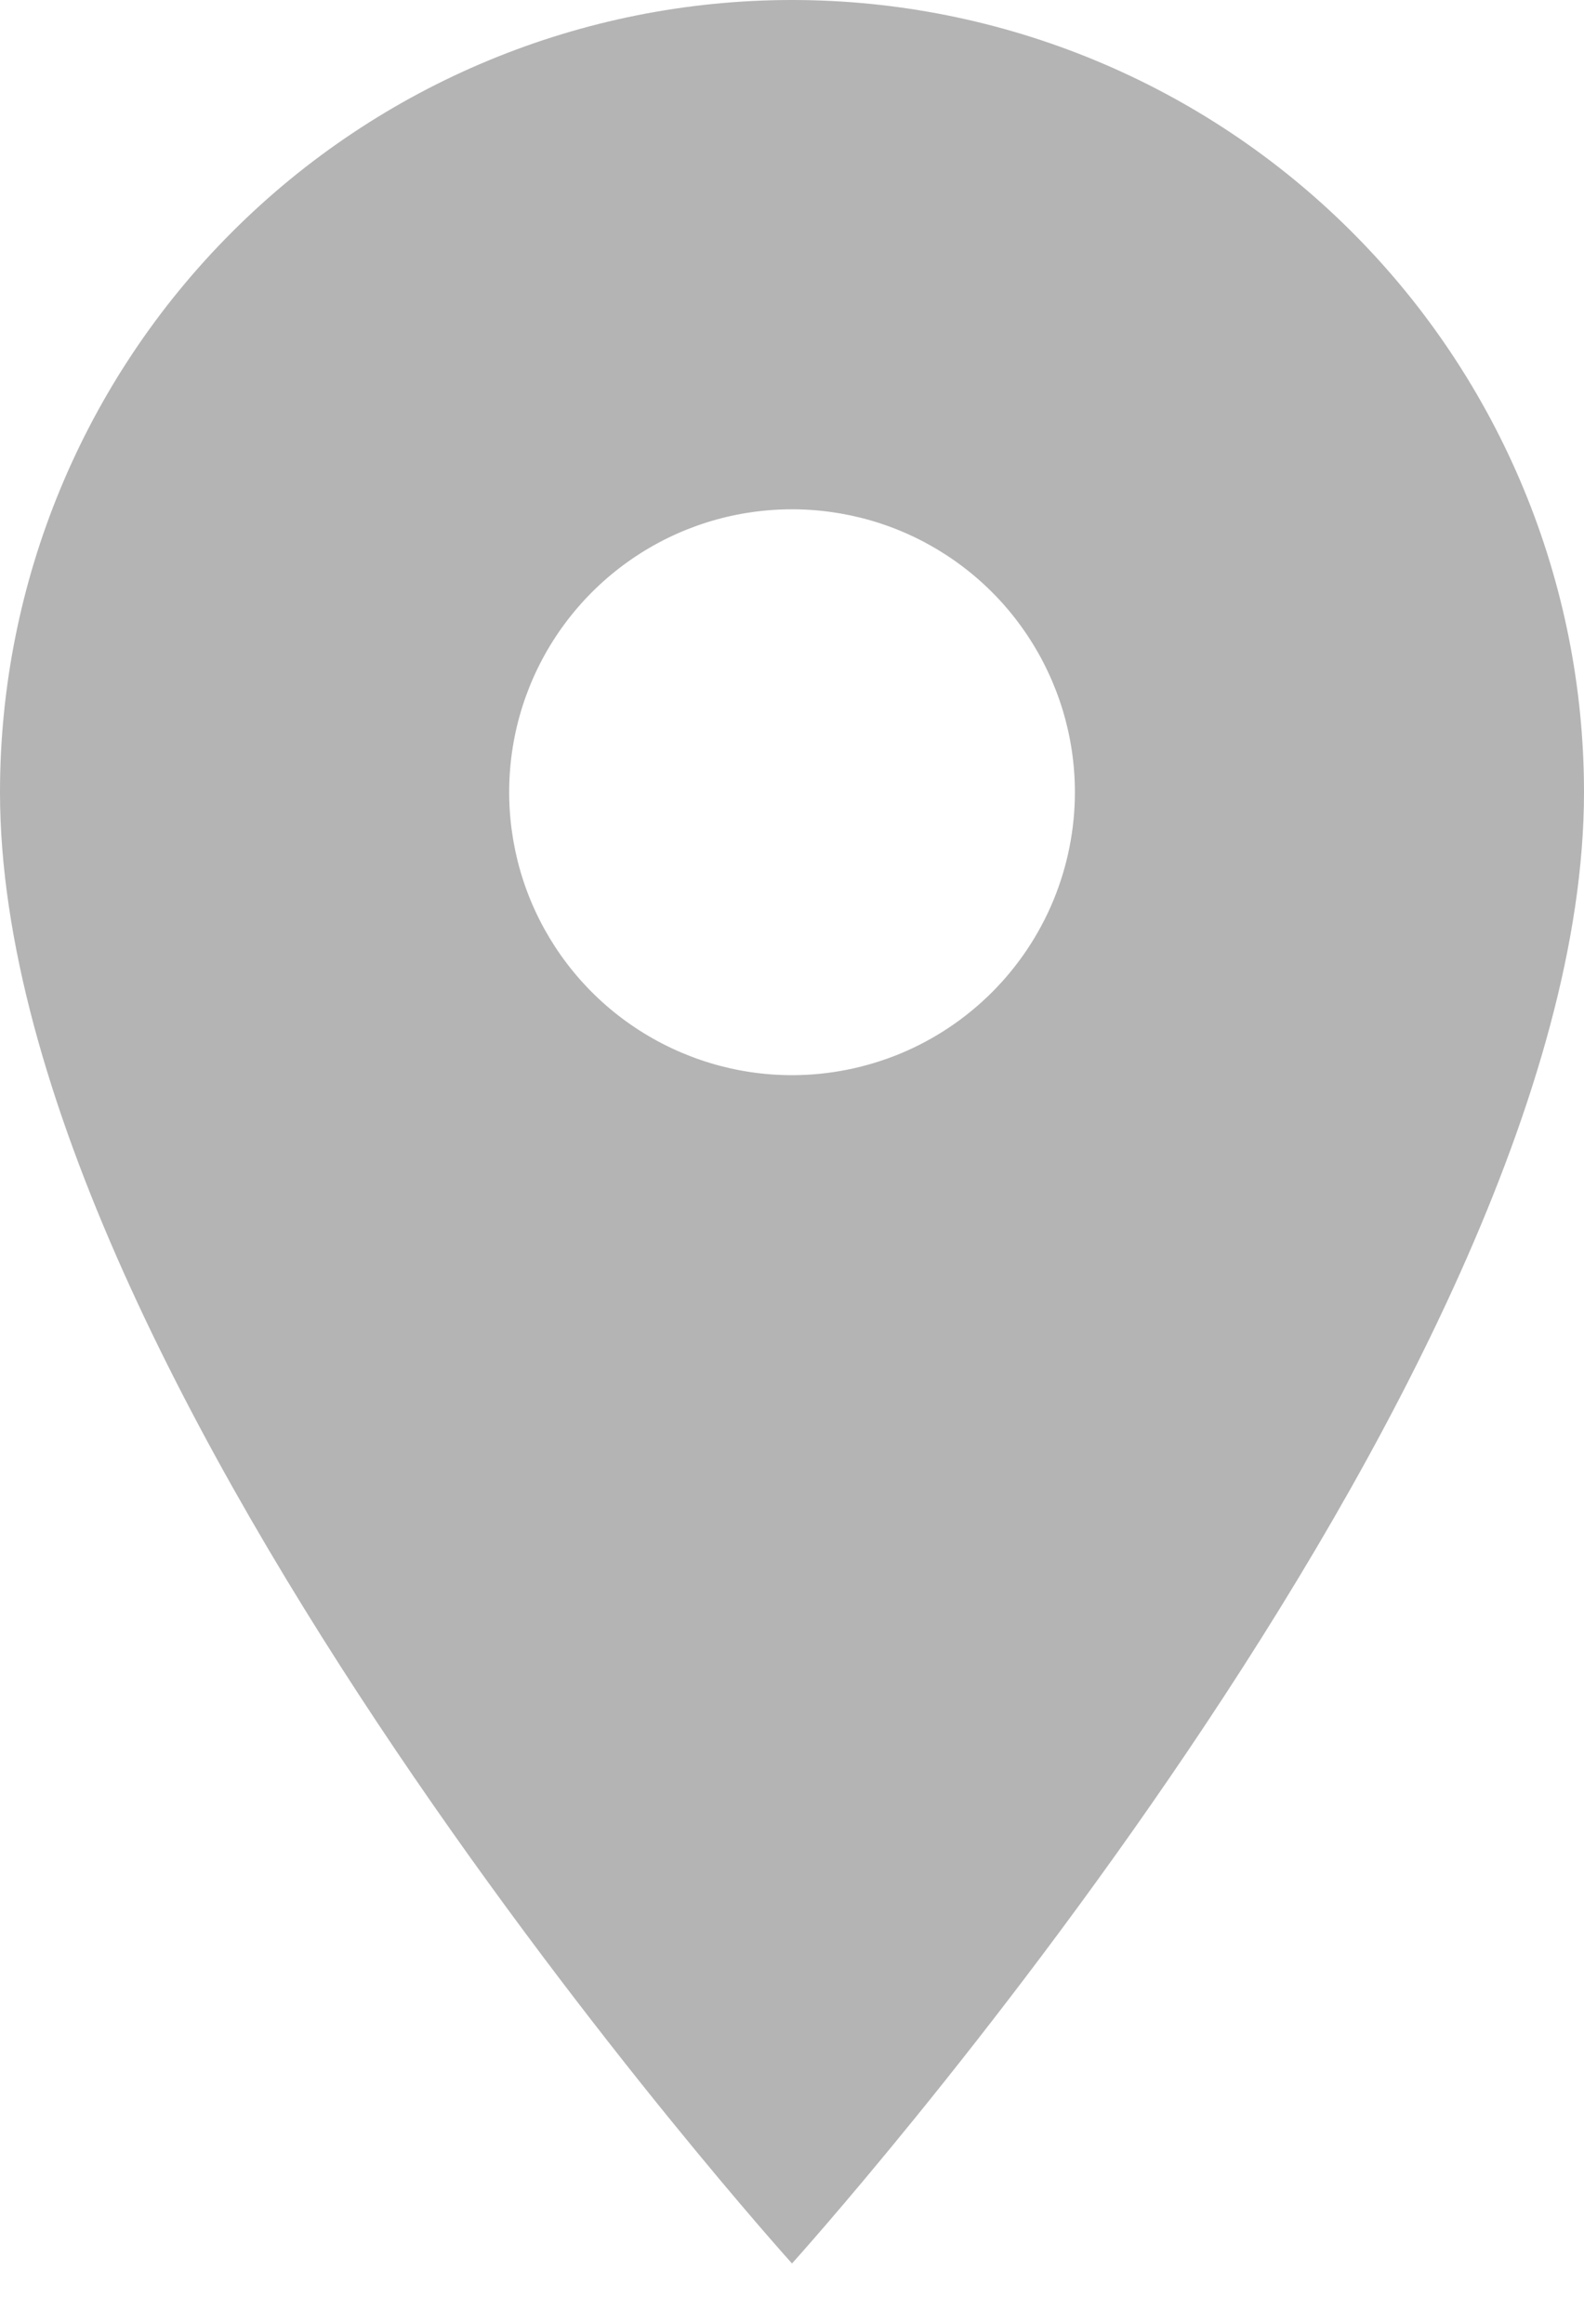 <svg width="15" height="22" viewBox="0 0 15 22" fill="none" xmlns="http://www.w3.org/2000/svg">
<path d="M7.5 0C5.511 0 3.603 0.79 2.197 2.197C0.79 3.603 0 5.511 0 7.5C0 13.125 7.5 21.429 7.5 21.429C7.5 21.429 15 13.125 15 7.5C15 5.511 14.21 3.603 12.803 2.197C11.397 0.79 9.489 0 7.5 0ZM7.5 10.179C6.97 10.179 6.452 10.021 6.012 9.727C5.571 9.433 5.228 9.014 5.025 8.525C4.823 8.036 4.77 7.497 4.873 6.977C4.976 6.458 5.231 5.981 5.606 5.606C5.981 5.231 6.458 4.976 6.977 4.873C7.497 4.77 8.036 4.823 8.525 5.025C9.014 5.228 9.433 5.571 9.727 6.012C10.021 6.452 10.179 6.97 10.179 7.5C10.179 7.852 10.109 8.2 9.975 8.525C9.84 8.85 9.643 9.145 9.394 9.394C9.145 9.643 8.85 9.84 8.525 9.975C8.2 10.109 7.852 10.179 7.5 10.179Z" fill="#B4B4B4"/>
</svg>
